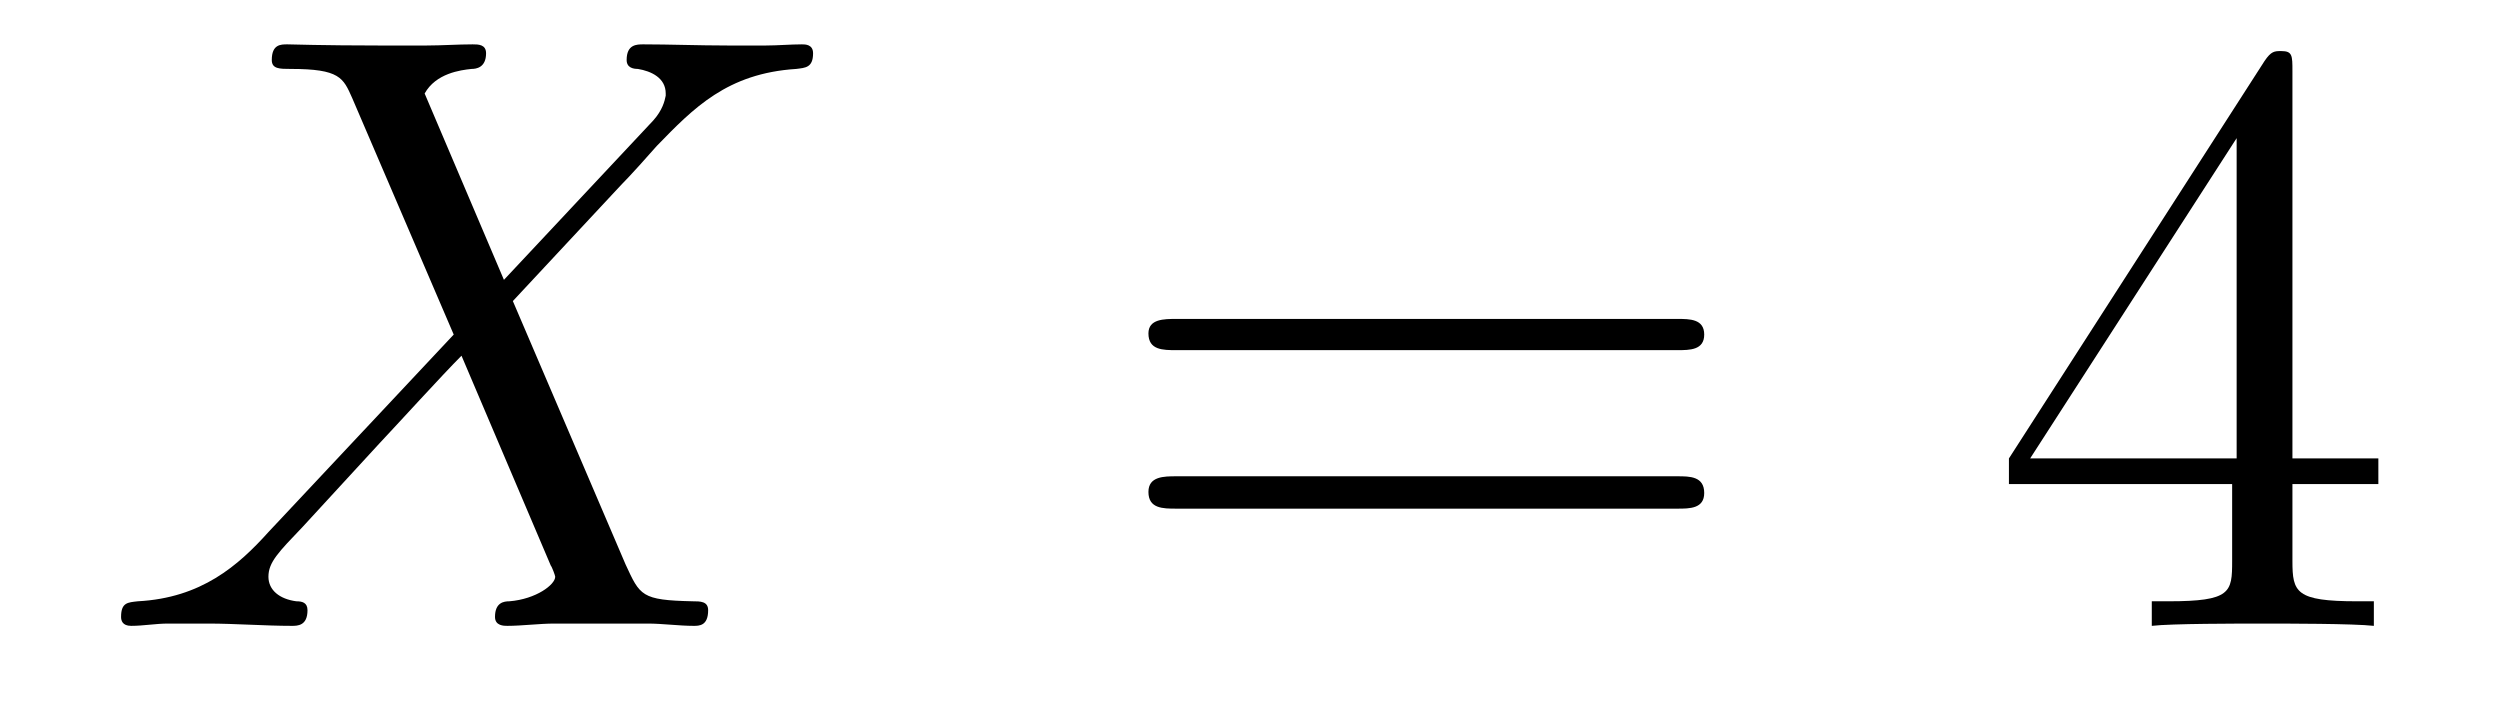 <?xml version='1.0'?>
<!-- This file was generated by dvisvgm 1.9.2 -->
<svg height='10pt' version='1.1' viewBox='0 -10 35 10' width='35pt' xmlns='http://www.w3.org/2000/svg' xmlns:xlink='http://www.w3.org/1999/xlink'>
<g id='page1'>
<g transform='matrix(1 0 0 1 -127 653)'>
<path d='M134.055 -659.082L132.945 -661.691C133.102 -661.973 133.445 -662.019 133.602 -662.035C133.664 -662.035 133.805 -662.051 133.805 -662.254C133.805 -662.379 133.695 -662.379 133.617 -662.379C133.414 -662.379 133.18 -662.363 132.977 -662.363H132.289C131.555 -662.363 131.039 -662.379 131.023 -662.379C130.93 -662.379 130.805 -662.379 130.805 -662.16C130.805 -662.035 130.914 -662.035 131.07 -662.035C131.758 -662.035 131.805 -661.91 131.93 -661.629L133.352 -658.316L130.758 -655.551C130.336 -655.082 129.82 -654.629 128.93 -654.582C128.789 -654.566 128.695 -654.566 128.695 -654.363C128.695 -654.316 128.711 -654.238 128.836 -654.238C129.008 -654.238 129.18 -654.27 129.352 -654.27H129.914C130.289 -654.27 130.711 -654.238 131.086 -654.238C131.164 -654.238 131.305 -654.238 131.305 -654.457C131.305 -654.566 131.227 -654.582 131.148 -654.582C130.914 -654.613 130.758 -654.738 130.758 -654.926C130.758 -655.129 130.898 -655.269 131.242 -655.629L132.305 -656.785C132.57 -657.066 133.195 -657.754 133.461 -658.02L134.711 -655.082C134.727 -655.066 134.773 -654.941 134.773 -654.926C134.773 -654.816 134.508 -654.613 134.133 -654.582C134.055 -654.582 133.93 -654.566 133.93 -654.363C133.93 -654.238 134.055 -654.238 134.102 -654.238C134.305 -654.238 134.555 -654.27 134.758 -654.27H136.07C136.273 -654.27 136.508 -654.238 136.711 -654.238C136.789 -654.238 136.914 -654.238 136.914 -654.457C136.914 -654.582 136.805 -654.582 136.695 -654.582C135.977 -654.598 135.961 -654.66 135.758 -655.098L134.18 -658.785L135.695 -660.41C135.82 -660.535 136.086 -660.832 136.195 -660.957C136.711 -661.488 137.18 -661.973 138.148 -662.035C138.273 -662.051 138.383 -662.051 138.383 -662.254C138.383 -662.379 138.273 -662.379 138.227 -662.379C138.07 -662.379 137.883 -662.363 137.727 -662.363H137.18C136.789 -662.363 136.367 -662.379 136.008 -662.379C135.914 -662.379 135.773 -662.379 135.773 -662.16C135.773 -662.051 135.867 -662.035 135.93 -662.035C136.117 -662.004 136.32 -661.91 136.32 -661.691V-661.66C136.305 -661.582 136.273 -661.457 136.148 -661.316L134.055 -659.082ZM138.117 -654.238' fill-rule='evenodd'/>
<path d='M150.484 -658.098C150.656 -658.098 150.859 -658.098 150.859 -658.316C150.859 -658.535 150.656 -658.535 150.484 -658.535H143.469C143.297 -658.535 143.078 -658.535 143.078 -658.332C143.078 -658.098 143.281 -658.098 143.469 -658.098H150.484ZM150.484 -655.879C150.656 -655.879 150.859 -655.879 150.859 -656.098C150.859 -656.332 150.656 -656.332 150.484 -656.332H143.469C143.297 -656.332 143.078 -656.332 143.078 -656.113C143.078 -655.879 143.281 -655.879 143.469 -655.879H150.484ZM151.555 -654.238' fill-rule='evenodd'/>
<path d='M159.094 -662.004C159.094 -662.223 159.094 -662.285 158.937 -662.285C158.844 -662.285 158.797 -662.285 158.703 -662.145L155.125 -656.582V-656.223H158.25V-655.145C158.25 -654.707 158.234 -654.582 157.359 -654.582H157.125V-654.238C157.391 -654.27 158.344 -654.27 158.672 -654.27C159 -654.27 159.953 -654.27 160.234 -654.238V-654.582H160C159.141 -654.582 159.094 -654.707 159.094 -655.145V-656.223H160.297V-656.582H159.094V-662.004ZM158.313 -661.066V-656.582H155.422L158.313 -661.066ZM160.676 -654.238' fill-rule='evenodd'/>
</g>
</g>
</svg>
